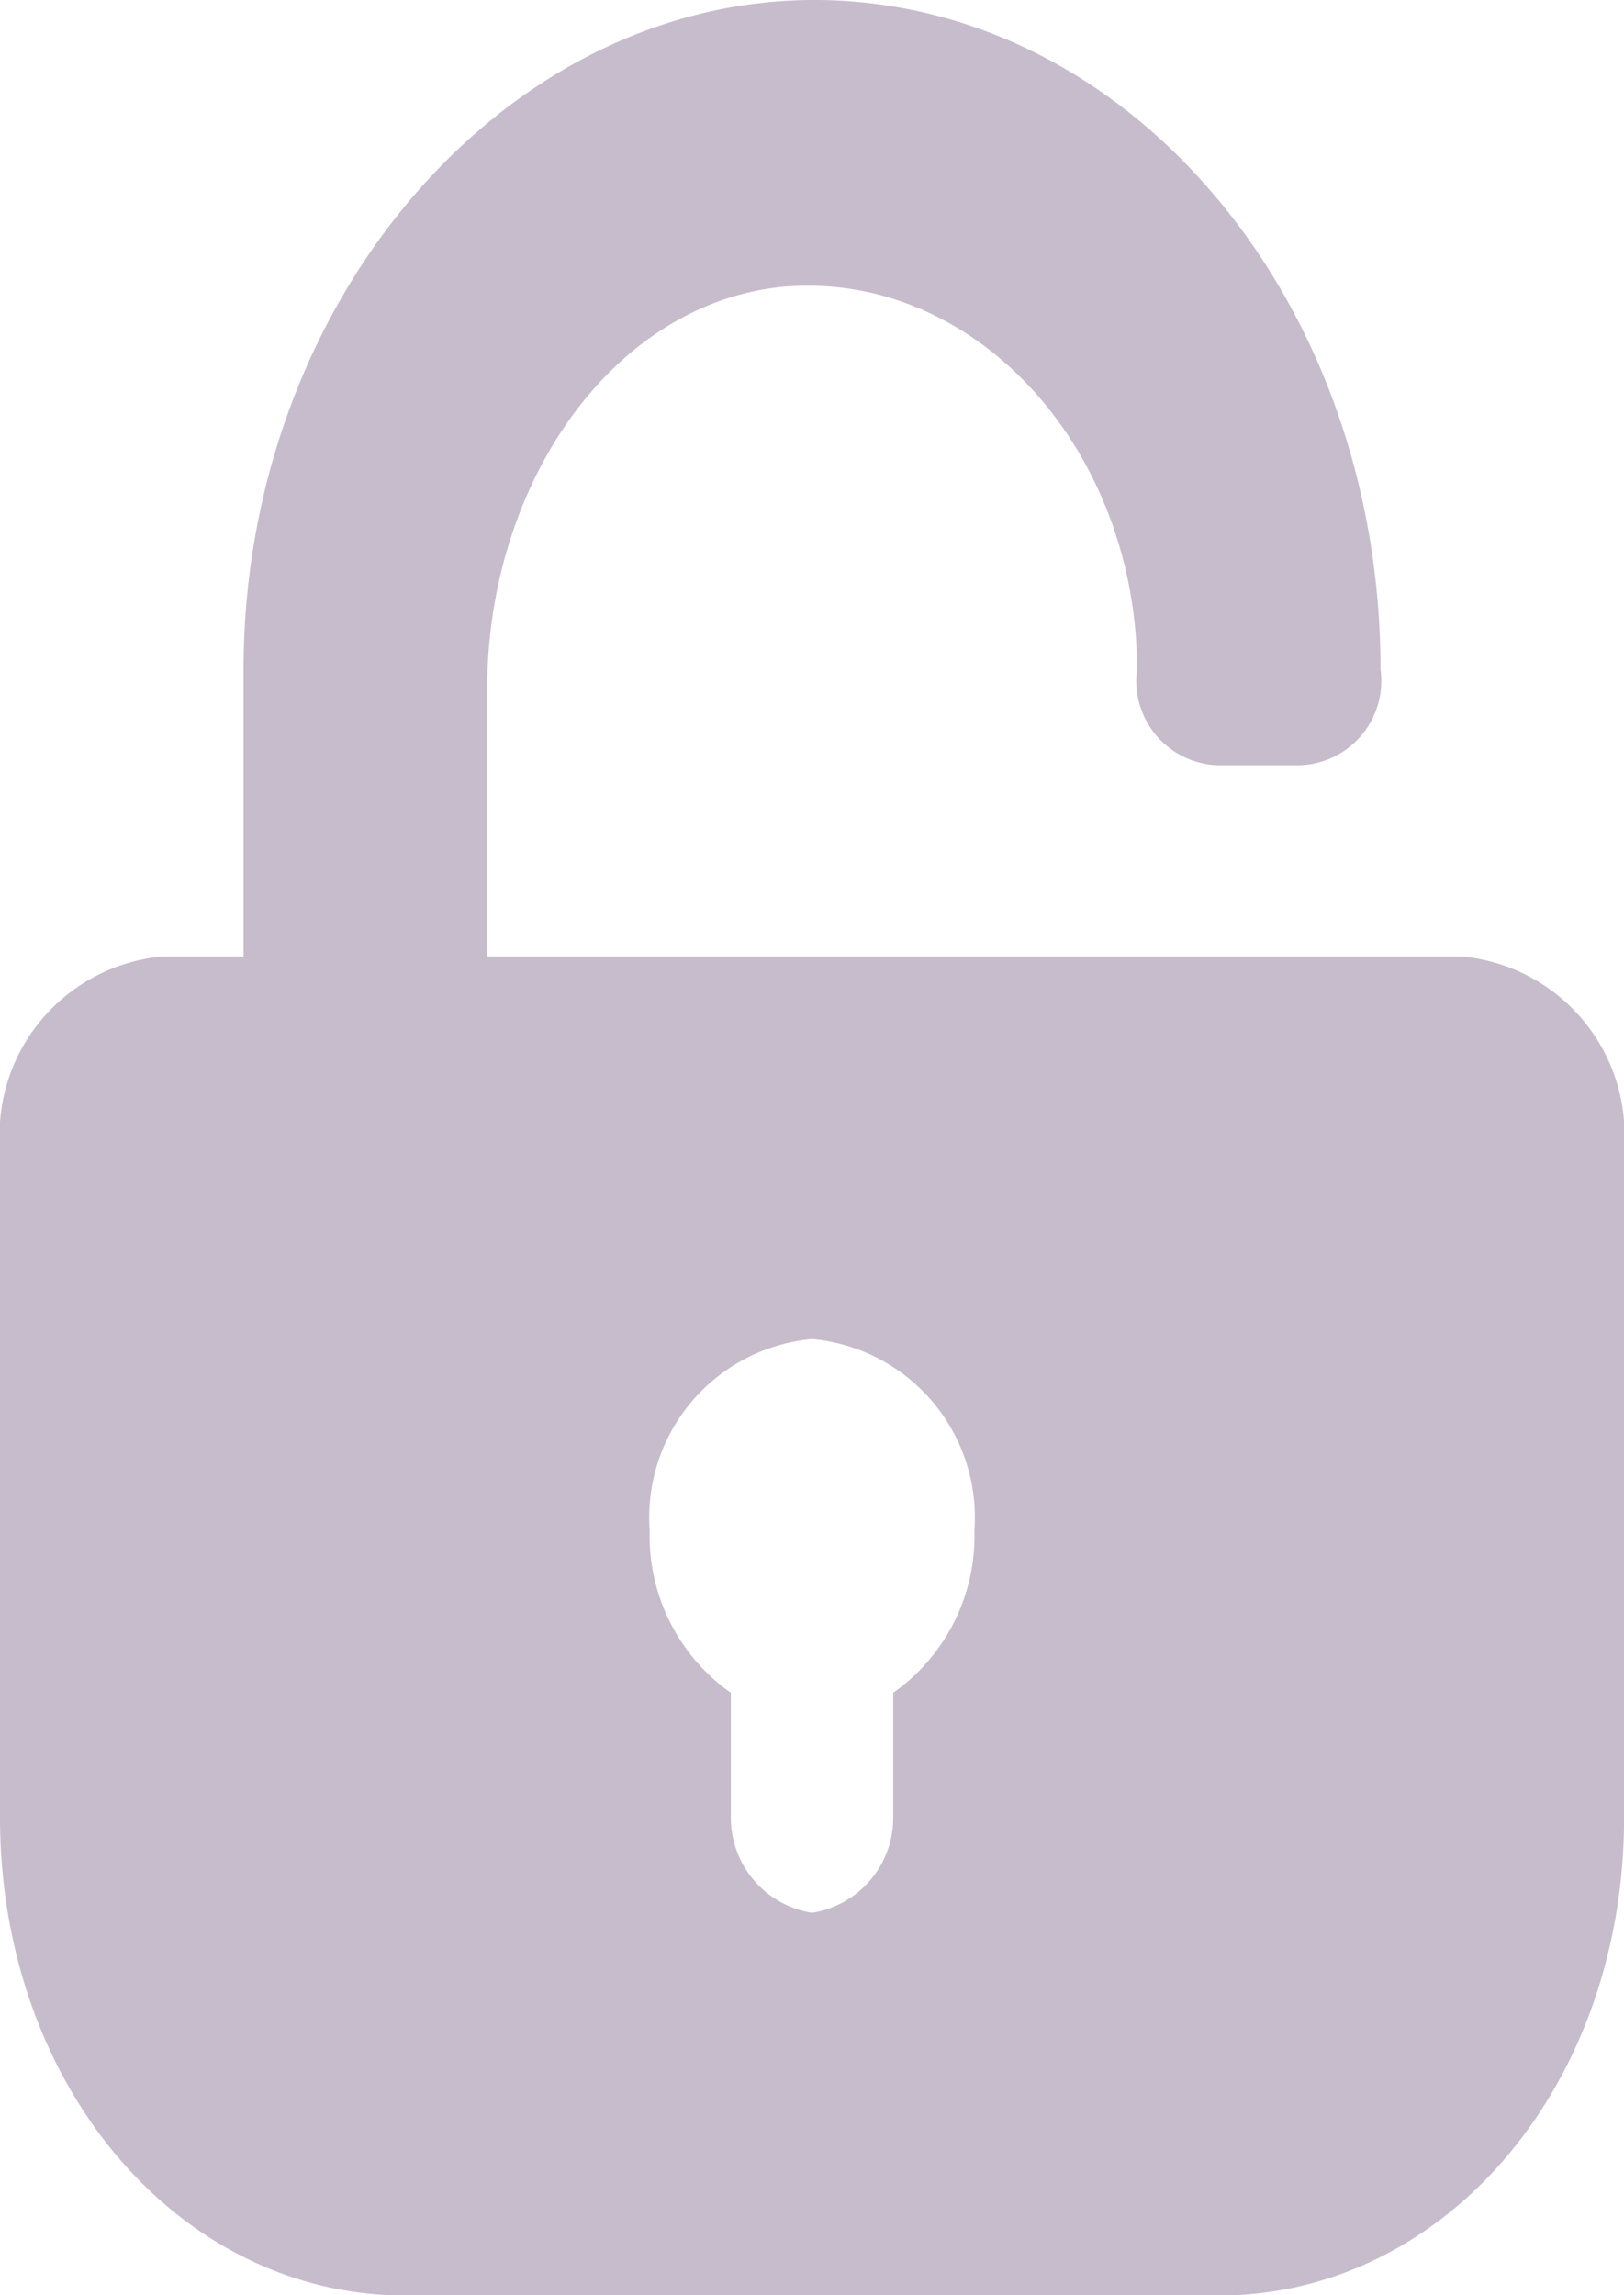 <svg xmlns="http://www.w3.org/2000/svg" width="17.763" height="25.099" viewBox="0 0 17.763 25.099">
  <path id="password" d="M17.987,10.457H7.329V7.529c0-2.2,1.332-4.183,3.2-4.392,2.132-.209,3.908,1.778,3.908,4.183h0a.922.922,0,0,0,.888,1.046h.888A.922.922,0,0,0,17.1,7.32h0C17.1,3.346,14.434.1,11.059,0,7.6-.1,4.664,3.242,4.664,7.32v3.137H3.776A1.959,1.959,0,0,0,2,12.548v7.32C2,22.8,3.954,25.1,6.441,25.1h8.882c2.487,0,4.441-2.3,4.441-5.228v-7.32A1.959,1.959,0,0,0,17.987,10.457ZM11.77,18.509v1.359a1.051,1.051,0,0,1-.888,1.046,1.051,1.051,0,0,1-.888-1.046V18.509a2.1,2.1,0,0,1-.888-1.778,1.959,1.959,0,0,1,1.776-2.091,1.959,1.959,0,0,1,1.776,2.091A2.1,2.1,0,0,1,11.77,18.509Z" transform="translate(-2 0.002)" fill="#351145" opacity="0.28"/>
</svg>
